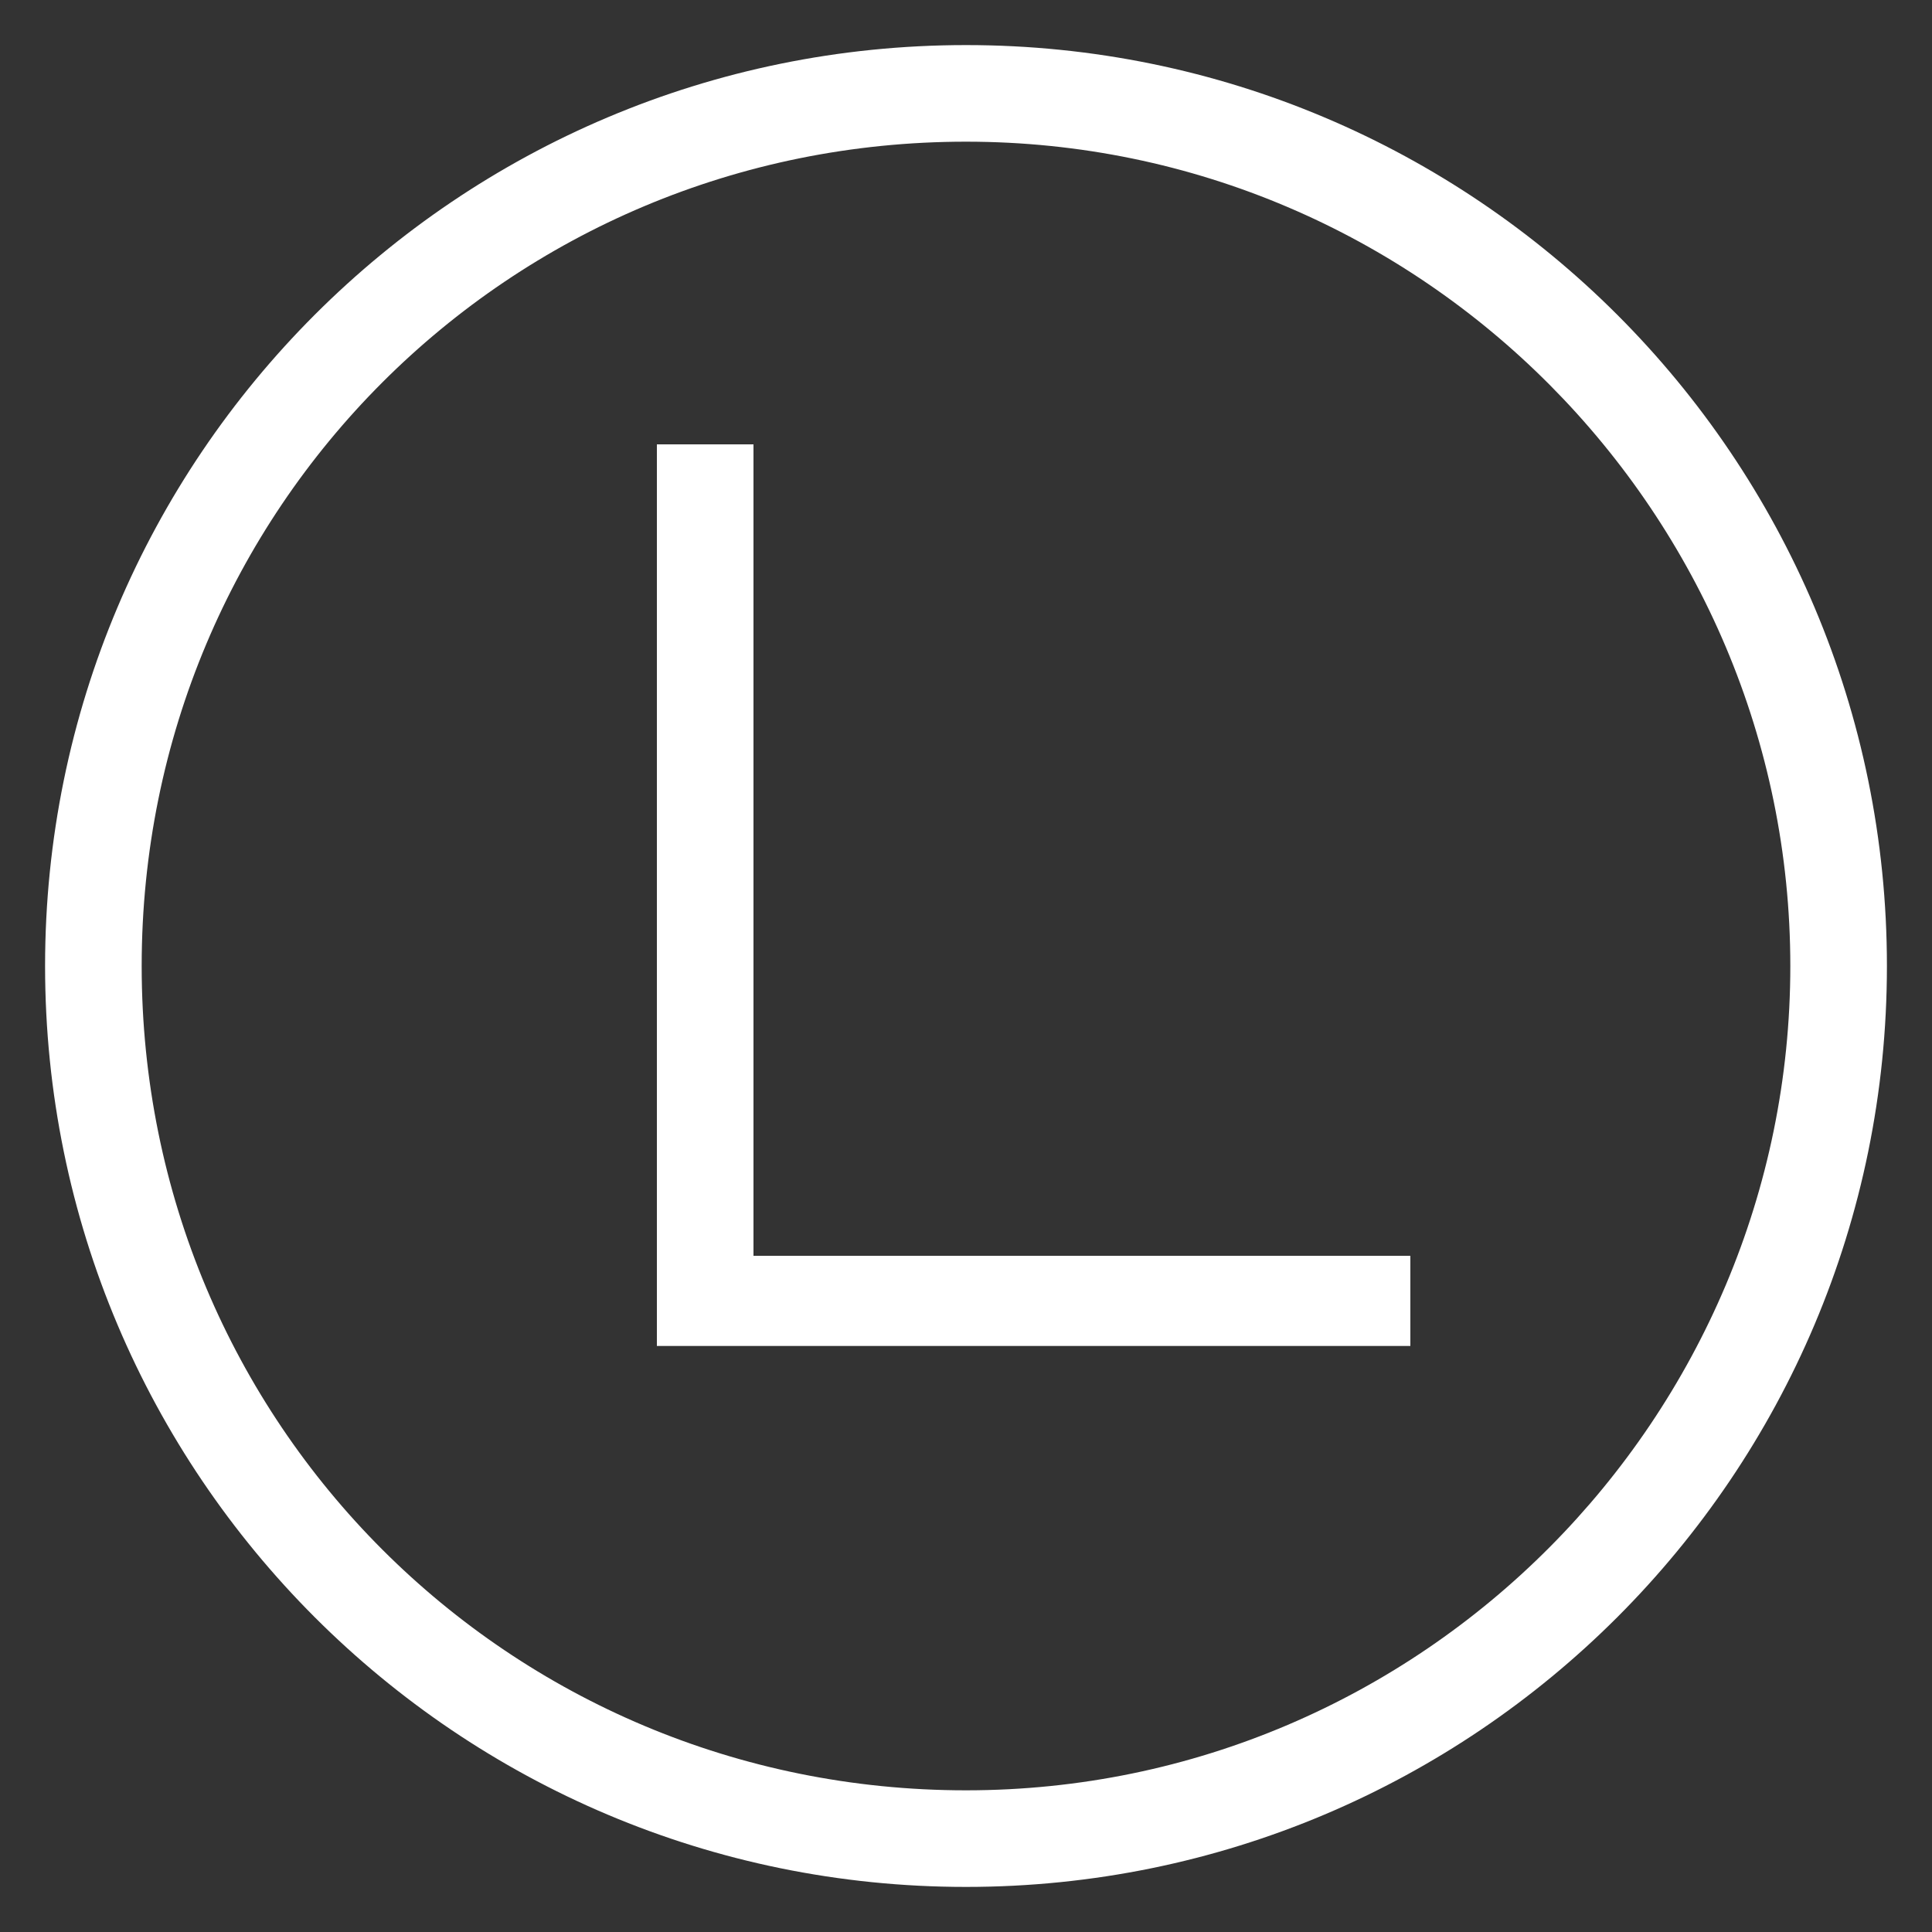 <?xml version="1.0" encoding="UTF-8"?> <!-- Generator: Adobe Illustrator 24.1.2, SVG Export Plug-In . SVG Version: 6.00 Build 0) --> <svg xmlns="http://www.w3.org/2000/svg" xmlns:xlink="http://www.w3.org/1999/xlink" version="1.1" id="Layer_1" x="0px" y="0px" viewBox="0 0 30 30" style="enable-background:new 0 0 30 30;" xml:space="preserve"><rect x="0" y="0" width="30" height="30" fill="#333333" stroke="none"/> <style type="text/css"> .st0{fill:#FFFFFF;} </style> <g> <g> <path class="st0" d="M15,29.3C7.1,29.3,0.7,22.9,0.7,15S7.1,0.7,15,0.7S29.3,7.1,29.3,15S22.9,29.3,15,29.3z M15,2.2 C7.9,2.2,2.2,7.9,2.2,15S7.9,27.8,15,27.8c7.1,0,12.8-5.8,12.8-12.8S22.1,2.2,15,2.2z"></path> </g> <g> <polygon class="st0" points="21.9,20.9 10.2,20.9 10.2,6.9 11.7,6.9 11.7,19.5 21.9,19.5 "></polygon> </g> </g> </svg> 